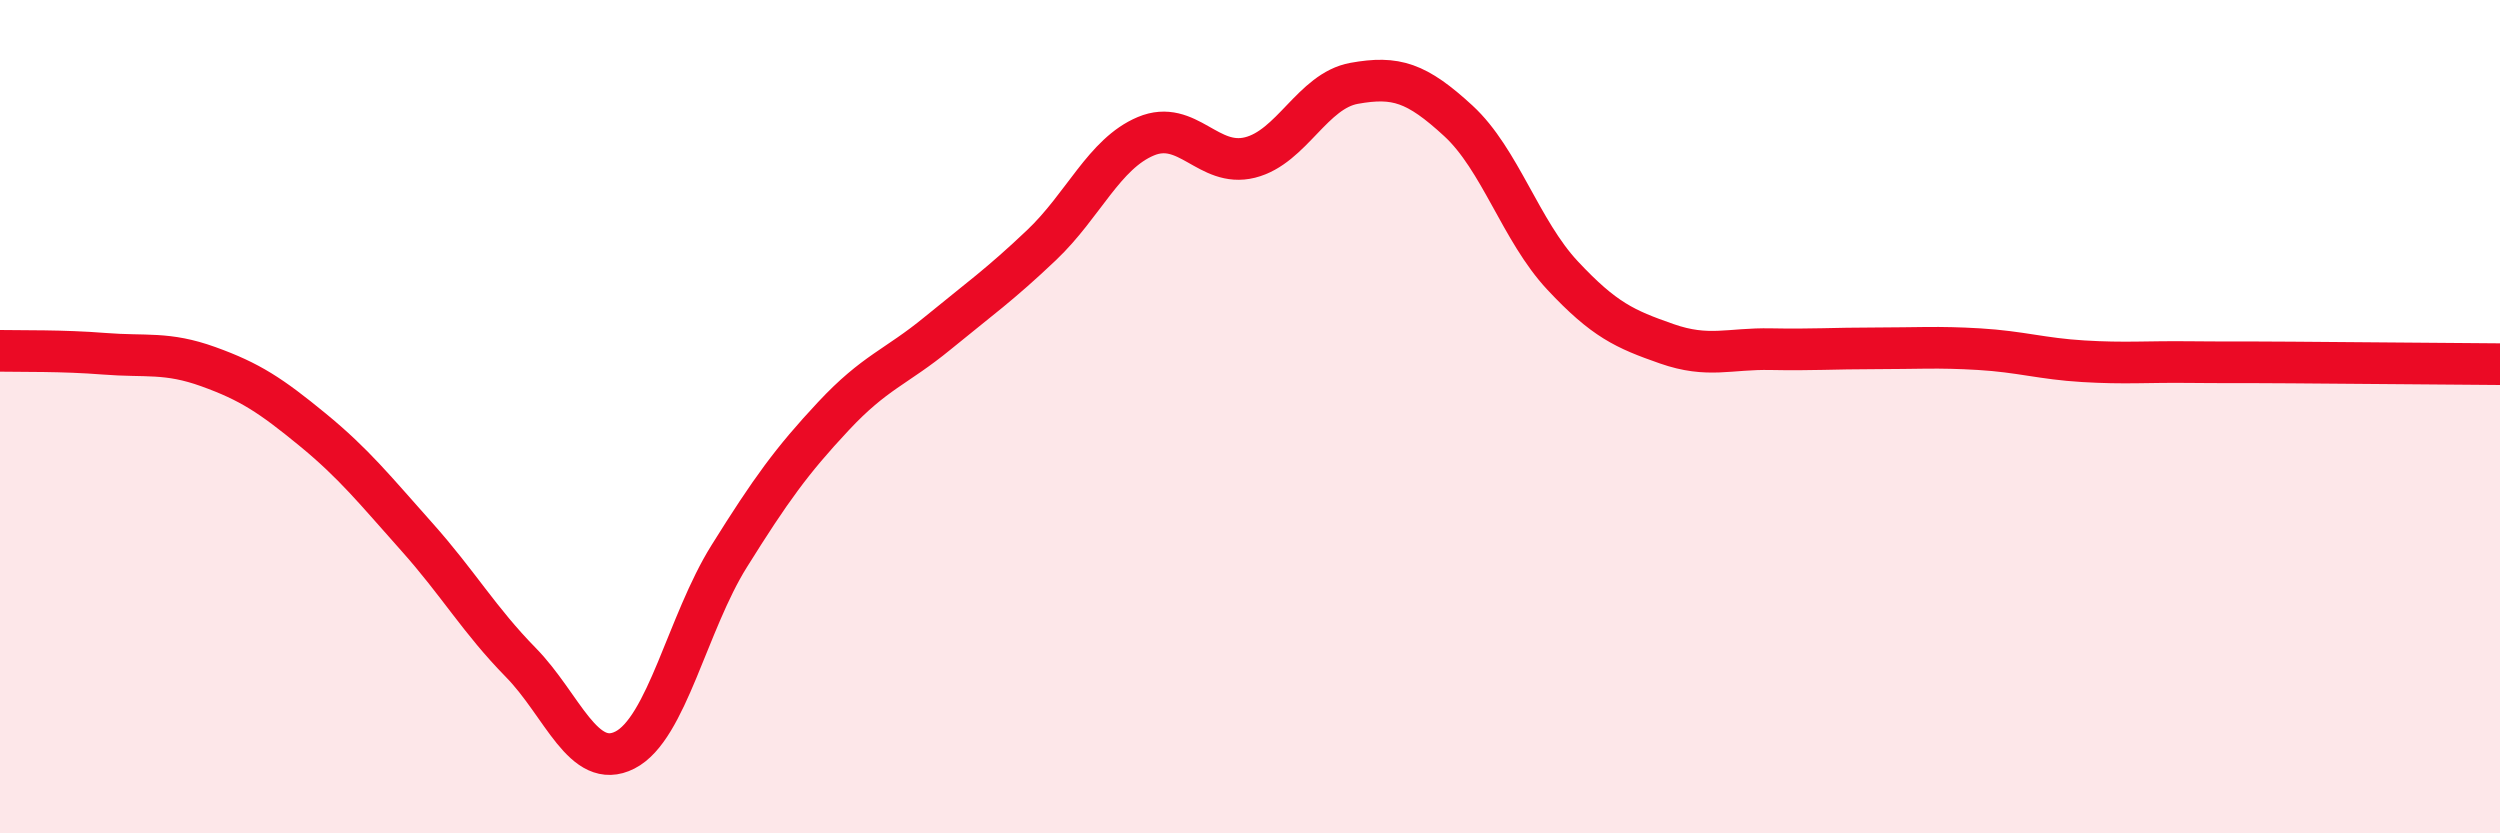 
    <svg width="60" height="20" viewBox="0 0 60 20" xmlns="http://www.w3.org/2000/svg">
      <path
        d="M 0,8.42 C 0.5,8.43 1.5,8.41 2.5,8.49 C 3.5,8.57 4,8.44 5,8.8 C 6,9.16 6.5,9.49 7.5,10.31 C 8.5,11.13 9,11.76 10,12.88 C 11,14 11.5,14.88 12.5,15.9 C 13.5,16.92 14,18.51 15,18 C 16,17.49 16.5,14.95 17.5,13.35 C 18.5,11.75 19,11.06 20,9.99 C 21,8.92 21.5,8.82 22.5,8 C 23.5,7.18 24,6.83 25,5.88 C 26,4.93 26.5,3.69 27.5,3.27 C 28.5,2.85 29,4.03 30,3.78 C 31,3.53 31.5,2.18 32.5,2 C 33.5,1.82 34,1.98 35,2.9 C 36,3.82 36.5,5.54 37.5,6.61 C 38.5,7.68 39,7.9 40,8.25 C 41,8.6 41.5,8.36 42.5,8.38 C 43.5,8.4 44,8.36 45,8.36 C 46,8.36 46.5,8.32 47.5,8.38 C 48.5,8.44 49,8.61 50,8.67 C 51,8.73 51.5,8.68 52.5,8.69 C 53.5,8.7 53.5,8.69 55,8.7 C 56.5,8.71 59,8.73 60,8.74L60 20L0 20Z"
        fill="#EB0A25"
        opacity="0.1"
        stroke-linecap="round"
        stroke-linejoin="round"
      />
      <path
        d="M 0,8.42 C 0.5,8.43 1.5,8.41 2.5,8.49 C 3.5,8.57 4,8.44 5,8.8 C 6,9.16 6.5,9.49 7.5,10.31 C 8.5,11.13 9,11.76 10,12.88 C 11,14 11.5,14.88 12.5,15.9 C 13.5,16.92 14,18.51 15,18 C 16,17.49 16.5,14.95 17.5,13.35 C 18.5,11.75 19,11.06 20,9.99 C 21,8.92 21.5,8.82 22.5,8 C 23.5,7.18 24,6.83 25,5.88 C 26,4.93 26.5,3.69 27.5,3.27 C 28.5,2.85 29,4.03 30,3.78 C 31,3.53 31.5,2.18 32.5,2 C 33.5,1.82 34,1.98 35,2.9 C 36,3.82 36.5,5.54 37.5,6.61 C 38.5,7.68 39,7.9 40,8.25 C 41,8.6 41.5,8.36 42.5,8.38 C 43.5,8.4 44,8.36 45,8.36 C 46,8.36 46.5,8.32 47.5,8.38 C 48.5,8.44 49,8.61 50,8.67 C 51,8.73 51.5,8.68 52.5,8.69 C 53.5,8.7 53.5,8.69 55,8.7 C 56.5,8.71 59,8.73 60,8.74"
        stroke="#EB0A25"
        stroke-width="1"
        fill="none"
        stroke-linecap="round"
        stroke-linejoin="round"
      />
    </svg>
  